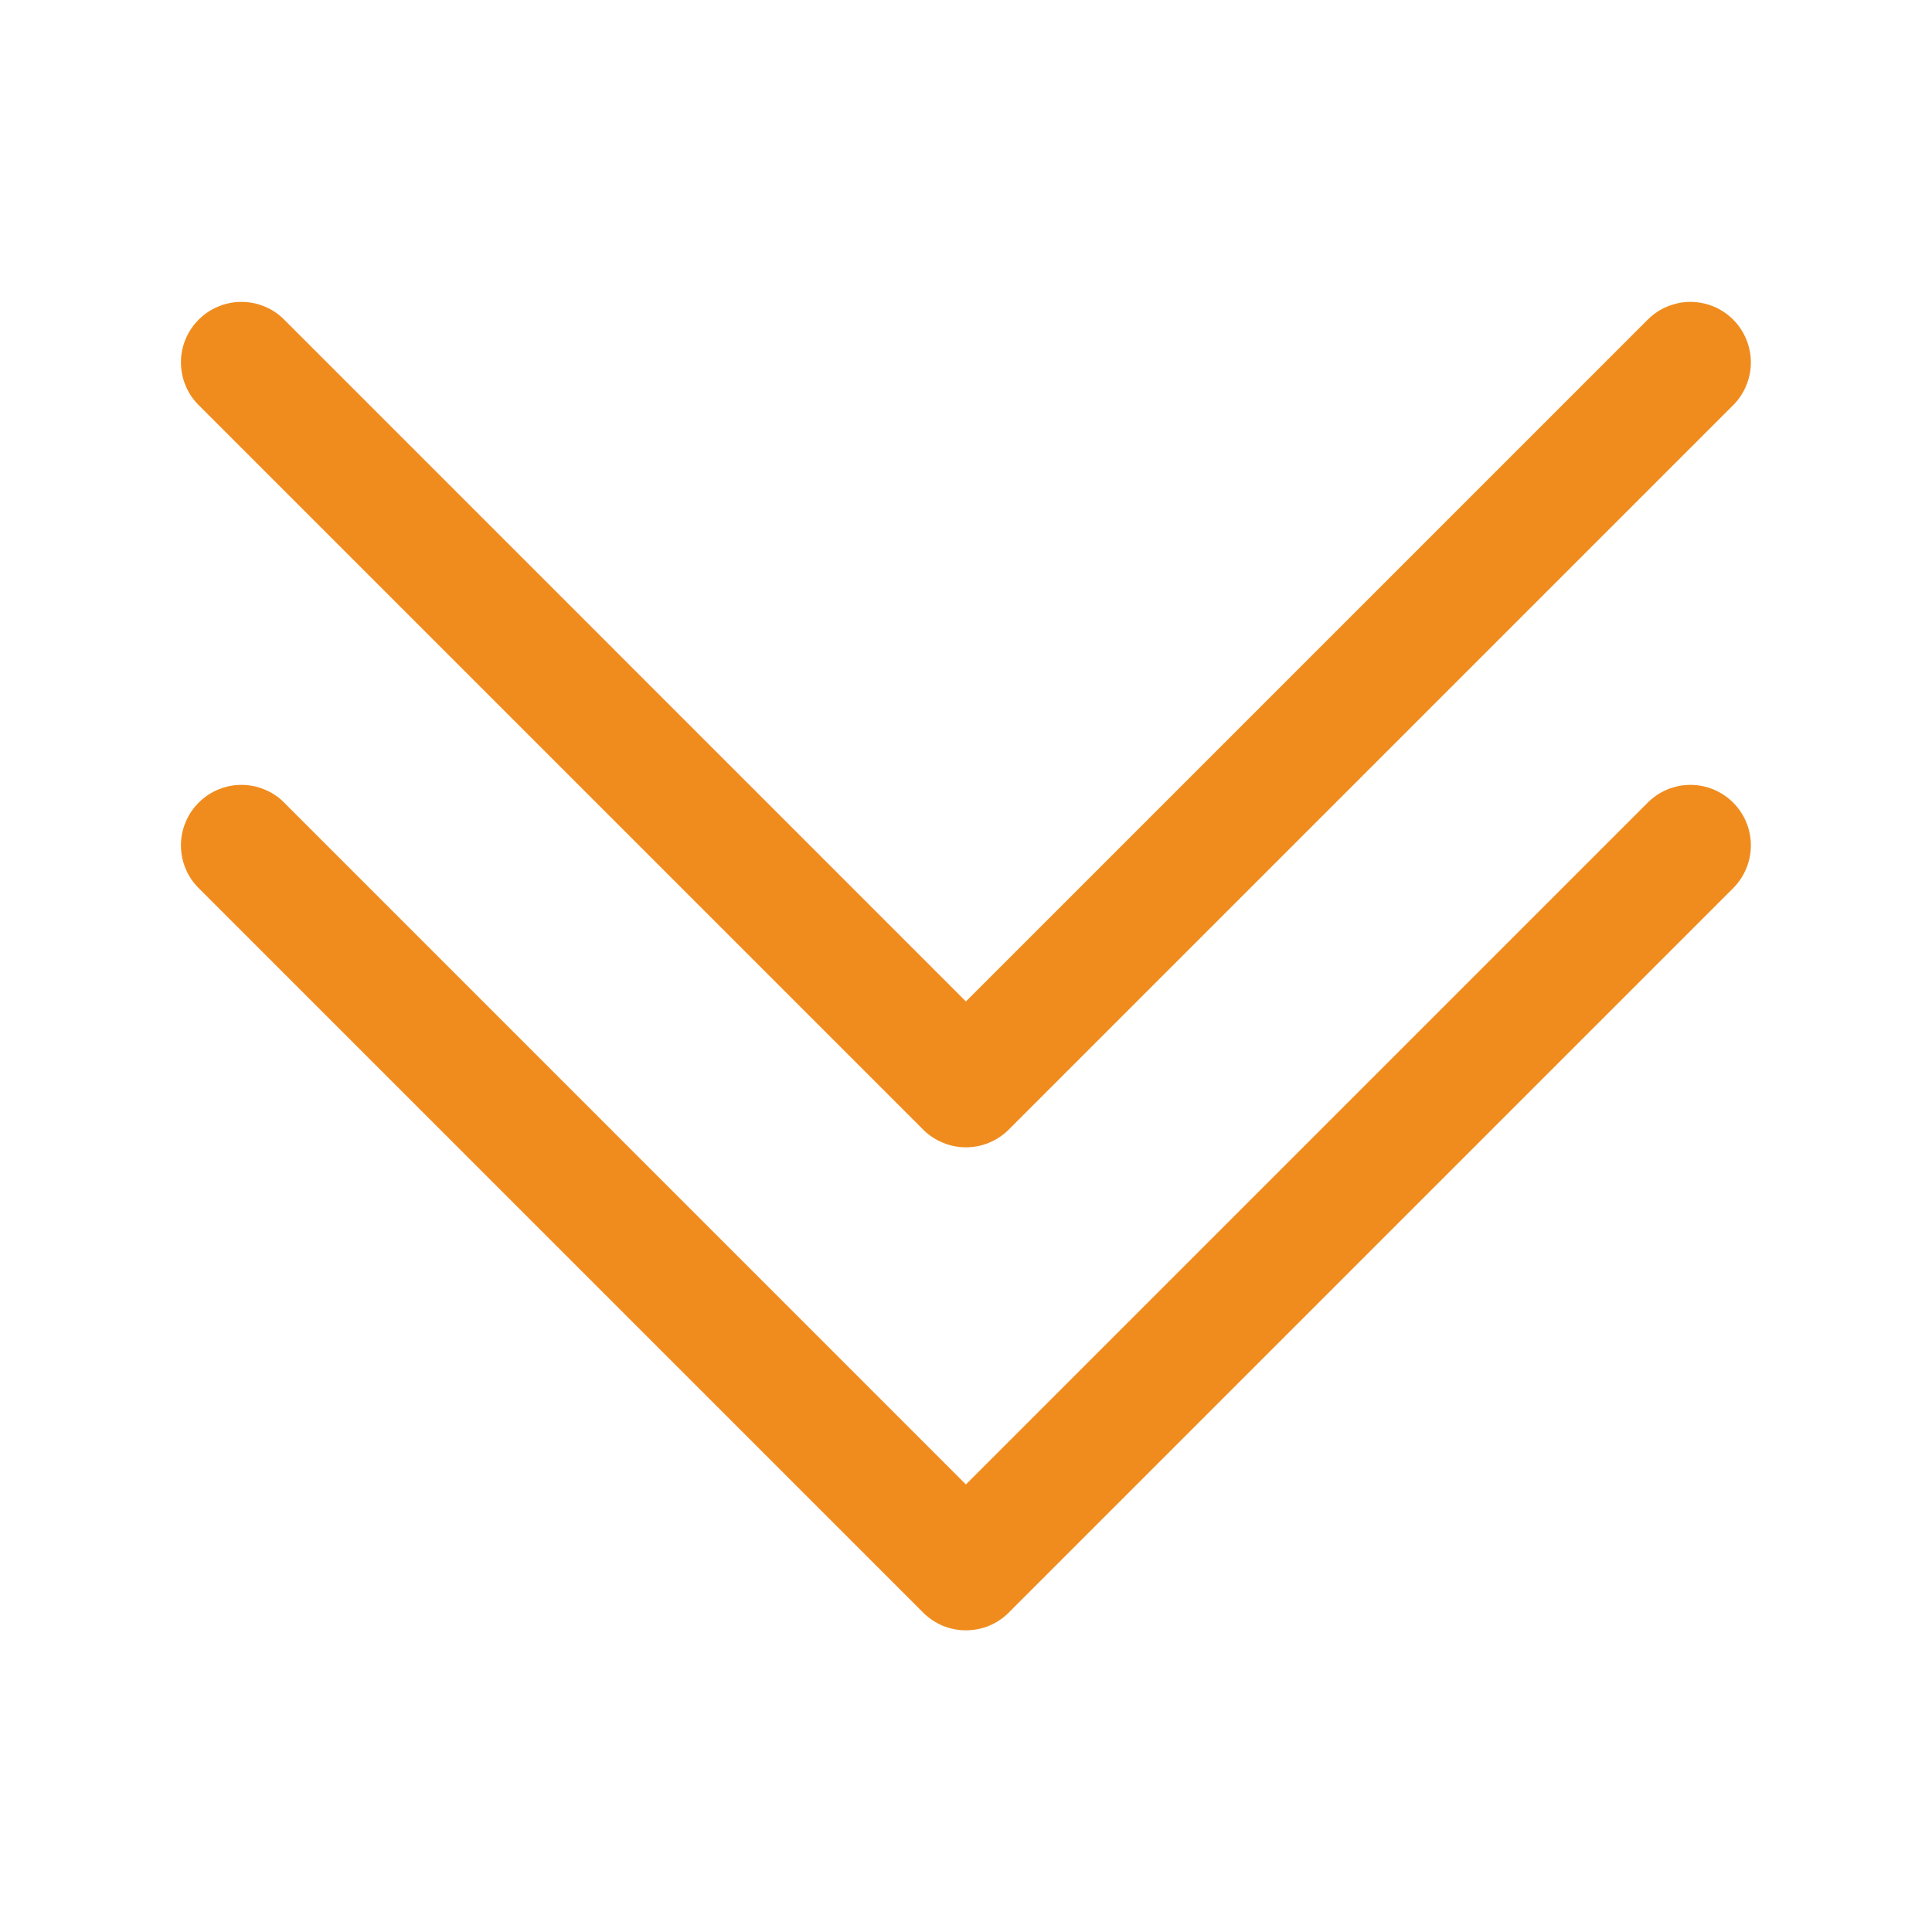 <svg width="20" height="20" viewBox="0 0 20 20" fill="none" xmlns="http://www.w3.org/2000/svg">
<path fill-rule="evenodd" clip-rule="evenodd" d="M2.057 8.309C2.115 8.25 2.184 8.204 2.26 8.173C2.336 8.141 2.417 8.125 2.499 8.125C2.581 8.125 2.663 8.141 2.739 8.173C2.815 8.204 2.884 8.25 2.942 8.309L9.999 15.367L17.057 8.309C17.174 8.191 17.333 8.125 17.499 8.125C17.665 8.125 17.824 8.191 17.942 8.309C18.059 8.426 18.125 8.585 18.125 8.751C18.125 8.917 18.059 9.076 17.942 9.194L10.442 16.694C10.384 16.752 10.315 16.798 10.239 16.83C10.163 16.861 10.081 16.877 9.999 16.877C9.917 16.877 9.836 16.861 9.76 16.83C9.684 16.798 9.615 16.752 9.557 16.694L2.057 9.194C1.998 9.136 1.952 9.067 1.921 8.991C1.889 8.915 1.873 8.833 1.873 8.751C1.873 8.669 1.889 8.588 1.921 8.512C1.952 8.436 1.998 8.367 2.057 8.309Z" fill="#F08C1E"/>
<path fill-rule="evenodd" clip-rule="evenodd" d="M2.057 3.309C2.115 3.25 2.184 3.204 2.26 3.173C2.336 3.141 2.417 3.125 2.499 3.125C2.581 3.125 2.663 3.141 2.739 3.173C2.815 3.204 2.884 3.25 2.942 3.309L9.999 10.367L17.057 3.309C17.115 3.251 17.184 3.204 17.26 3.173C17.336 3.142 17.417 3.125 17.499 3.125C17.581 3.125 17.663 3.142 17.739 3.173C17.815 3.204 17.884 3.251 17.942 3.309C18 3.367 18.046 3.436 18.077 3.512C18.109 3.588 18.125 3.669 18.125 3.751C18.125 3.833 18.109 3.915 18.077 3.991C18.046 4.067 18 4.136 17.942 4.194L10.442 11.694C10.384 11.752 10.315 11.798 10.239 11.829C10.163 11.861 10.081 11.877 9.999 11.877C9.917 11.877 9.836 11.861 9.76 11.829C9.684 11.798 9.615 11.752 9.557 11.694L2.057 4.194C1.998 4.136 1.952 4.067 1.921 3.991C1.889 3.915 1.873 3.833 1.873 3.751C1.873 3.669 1.889 3.587 1.921 3.512C1.952 3.436 1.998 3.367 2.057 3.309Z" fill="#F08C1E"/>
</svg>
